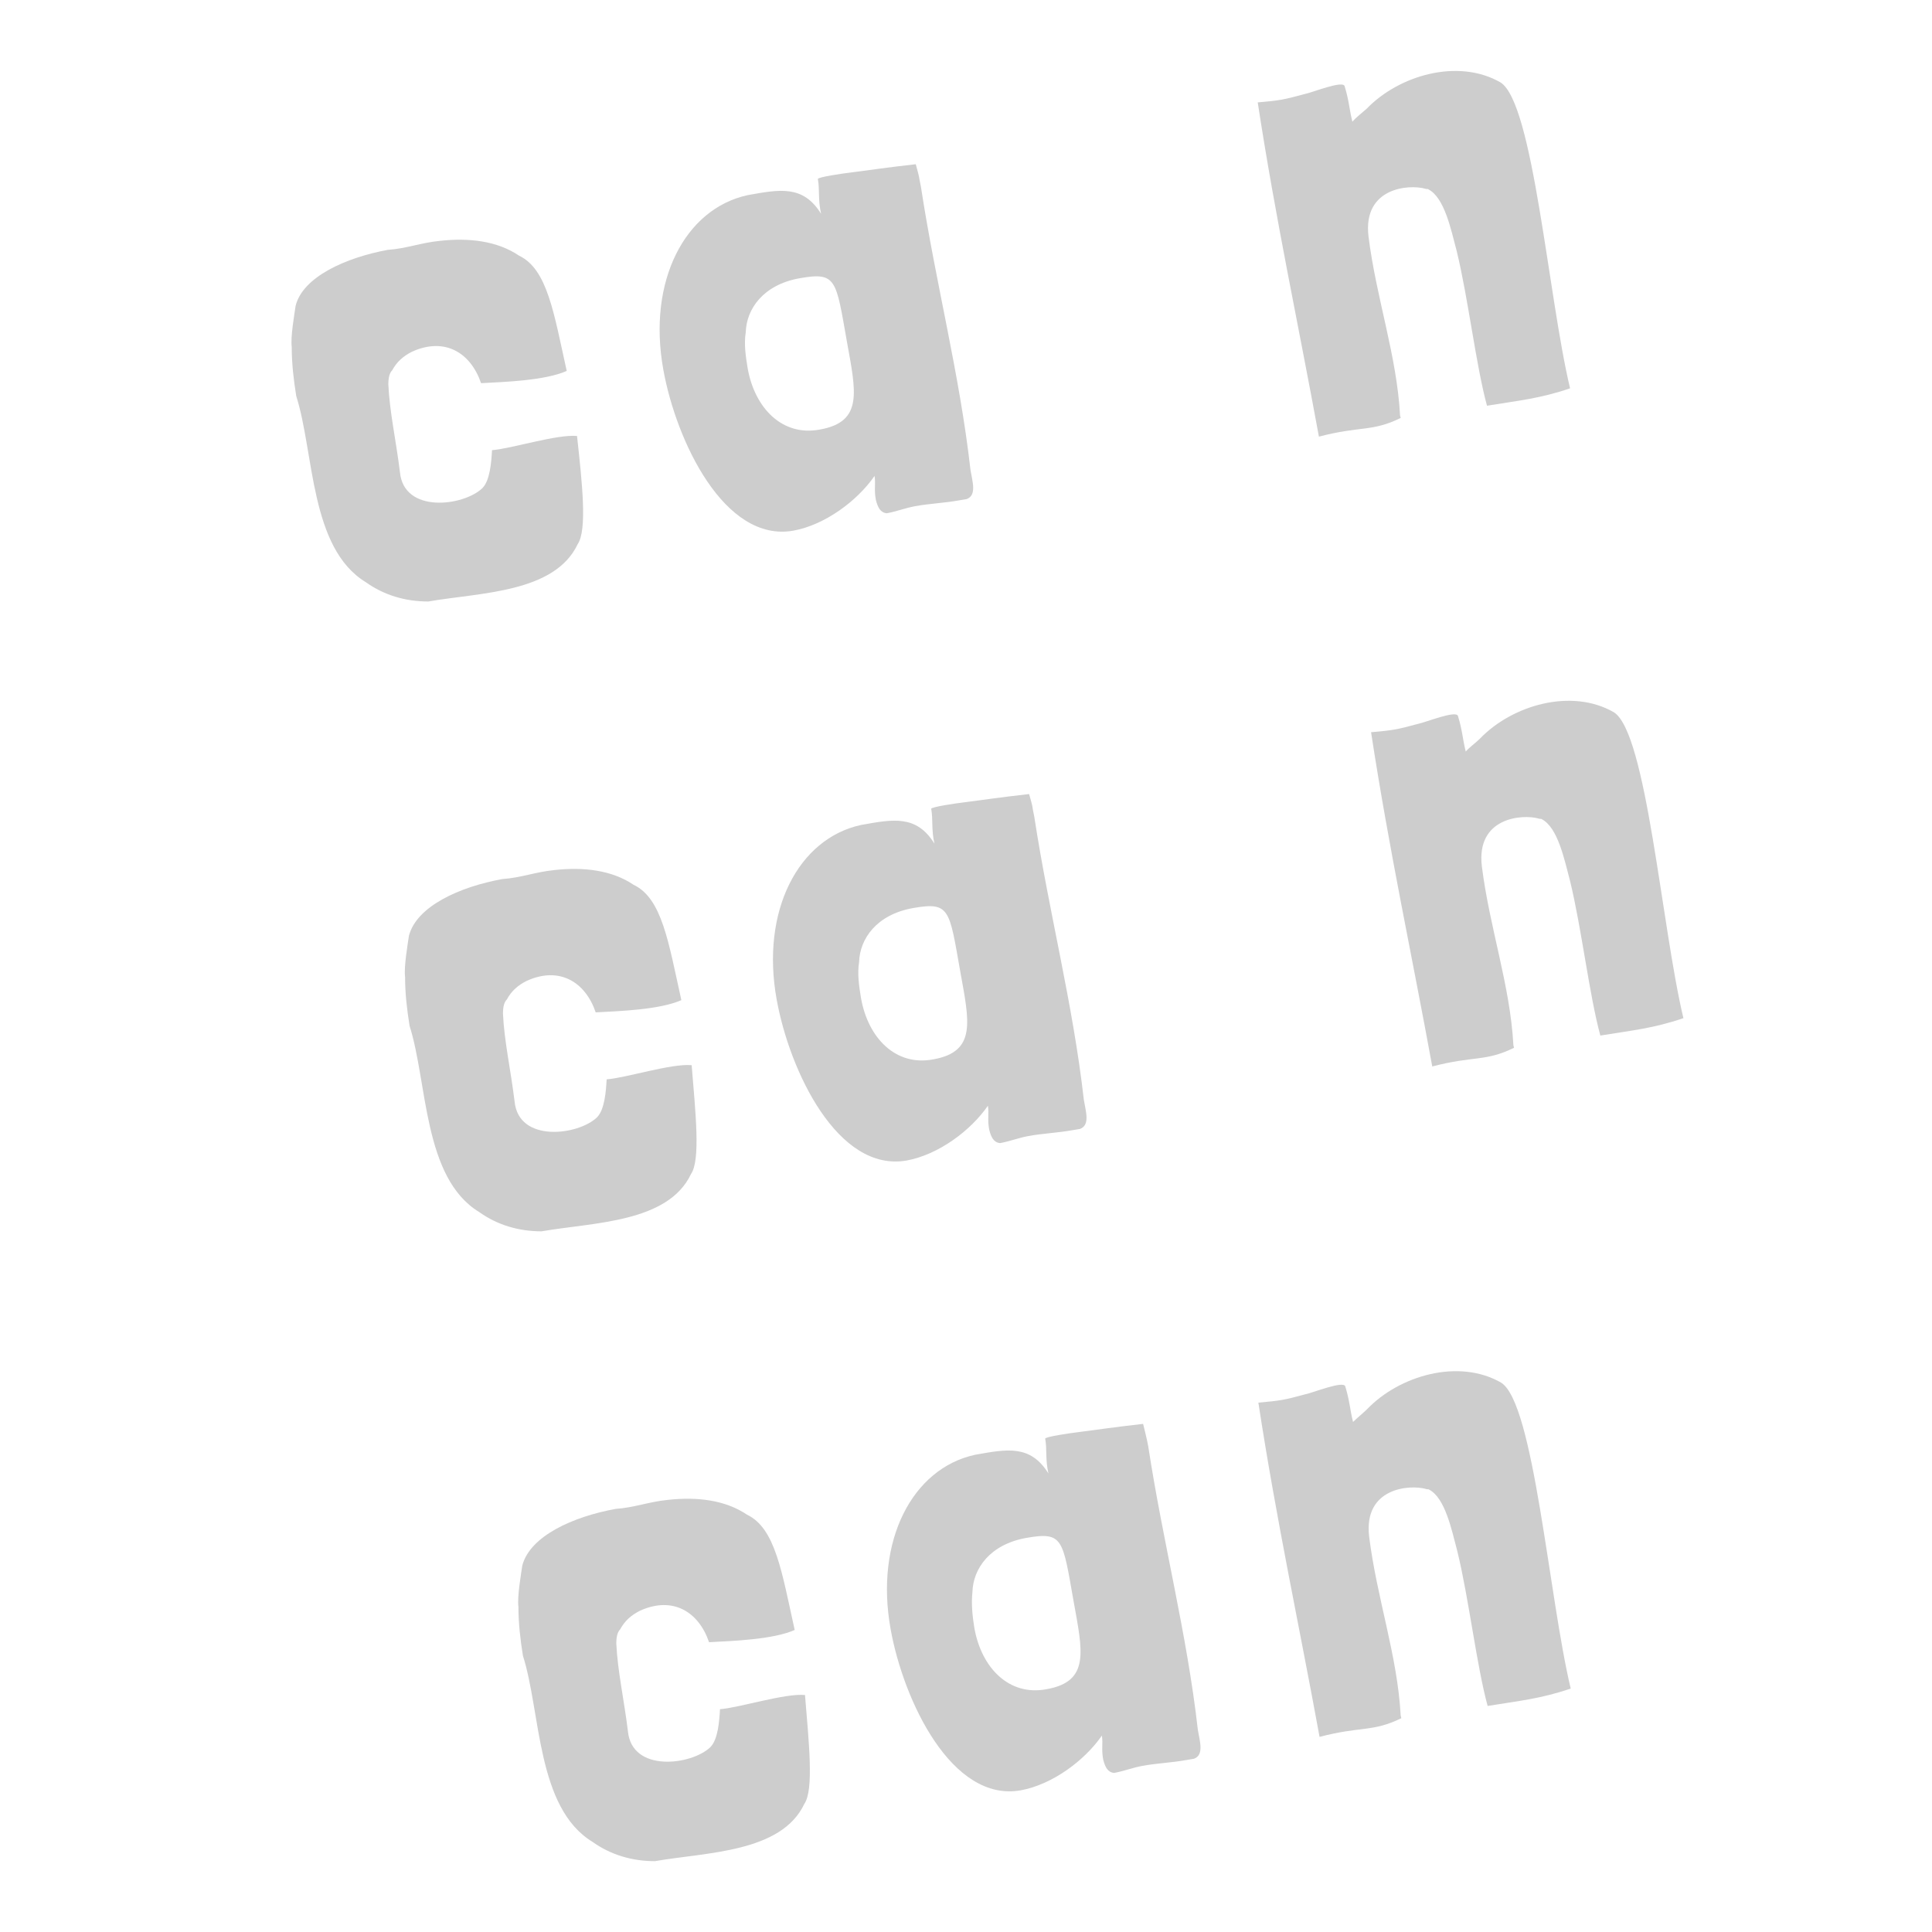 <?xml version="1.0" encoding="utf-8"?>
<!-- Generator: Adobe Illustrator 19.1.0, SVG Export Plug-In . SVG Version: 6.00 Build 0)  -->
<svg version="1.1" id="レイヤー_1" xmlns="http://www.w3.org/2000/svg" xmlns:xlink="http://www.w3.org/1999/xlink" x="0px"
	 y="0px" viewBox="0 0 300 300" style="enable-background:new 0 0 300 300;" xml:space="preserve">
<style type="text/css">
	.st0{fill:#CDCDCD;}
</style>
<g>
	<path class="st0" d="M89.7,84.5c-3.6,7.6-15.2,7.5-23.2,8.9c-3.6,0-6.9-1-9.7-3c-8.7-5.3-8-20.1-10.8-28.9c-0.4-2.5-0.7-5-0.7-7.6
		c-0.2-1.6,0.4-5,0.6-6.4C47,43,53.7,40,60.2,38.8c2.9-0.2,5.1-1.1,8.1-1.4c4.5-0.5,8.9,0,12.3,2.3c4.4,2.1,5.4,8.9,7.4,17.9
		c-3.4,1.5-9.6,1.7-13.3,1.9c-1.6-4.7-5.6-7.2-10.7-4.9c-1.4,0.7-2.4,1.6-3.1,2.9c-0.4,0.4-0.6,1.1-0.6,2.2
		c0.2,4.3,1.2,8.7,1.8,13.6c0.6,6.5,9.9,5.3,12.8,2.5c1.2-1.2,1.4-4.1,1.5-5.9c2.9-0.2,10.1-2.5,13.2-2.2
		C90.4,75,91.2,82.3,89.7,84.5z"/>
	<path class="st0" d="M142.8,28l0.2,1c2.3,15,6,29,7.7,44c0.3,1.8,1,3.9-0.6,4.5l-1.2,0.2c-2.2,0.4-4.6,0.5-6.8,0.9
		c-1.6,0.3-2.8,0.8-4.4,1.1c-1-0.1-1.4-0.9-1.7-2.1c-0.3-1.6,0-2.4-0.2-3.7c-2.7,3.9-7.7,7.6-12.6,8.5c-10.7,1.9-18.2-13.9-20.2-25
		c-2.5-13.8,3.4-25,13.1-27.1c5-0.9,8.6-1.6,11.4,2.9c-0.5-2.2-0.2-3.7-0.5-5.4c-0.1-0.3,4.1-0.9,5-1c2.4-0.3,5.7-0.8,10.2-1.3
		C142.4,26.3,142.7,27.2,142.8,28z M116.1,57.2c1.1,6.2,5.4,10.6,11.2,9.5c6.8-1.2,5.6-5.9,4.2-13.7c-1.7-9.6-1.6-10.8-7.3-9.8
		c-5.7,1-8.3,4.8-8.4,8.4C115.5,53.4,115.8,55.4,116.1,57.2z"/>
	<path class="st0" d="M212.2,16.9c5-5.2,14.2-7.9,20.8-4.1c5.1,3.2,7.4,33.3,10.8,47.5c-4.7,1.6-8,1.9-12.9,2.7
		c-1.7-6.2-2.9-16.6-4.7-24c-0.9-3.4-1.9-8.3-4.4-9.6c-0.1-0.1-0.3,0-0.5-0.1c-2.5-0.7-9.7-0.2-8.8,7.4c1.2,9.6,4.4,18.5,4.9,27.8
		l0.1,0.4c-4.5,2.2-6.2,1.2-12.7,2.9c-3.1-17-6.7-33.6-9.5-51.9c3.4-0.3,4-0.4,7.3-1.3c1.1-0.2,6-2.2,6.2-1.2
		c0.7,2.3,0.7,3.5,1.2,5.5C210.5,18.3,211.5,17.5,212.2,16.9z"/>
	<path class="st0" d="M107.3,182.3c-3.6,7.6-15.2,7.5-23.2,8.9c-3.6,0-6.9-1-9.7-3c-8.7-5.3-8-20.1-10.8-28.9
		c-0.4-2.5-0.7-5-0.7-7.6c-0.2-1.6,0.4-5,0.6-6.4c1.2-4.6,7.9-7.6,14.5-8.8c2.9-0.2,5.1-1.1,8.1-1.4c4.5-0.5,8.9,0,12.3,2.3
		c4.4,2.1,5.4,8.9,7.4,17.9c-3.4,1.5-9.6,1.7-13.3,1.9c-1.6-4.7-5.6-7.2-10.7-4.9c-1.4,0.7-2.4,1.6-3.1,2.9
		c-0.4,0.4-0.6,1.1-0.6,2.2c0.2,4.3,1.2,8.7,1.8,13.6c0.6,6.5,9.9,5.3,12.8,2.5c1.2-1.2,1.4-4.1,1.5-5.9c2.9-0.2,10.1-2.5,13.2-2.2
		C108,172.8,108.8,180.1,107.3,182.3z"/>
	<path class="st0" d="M160.4,125.8l0.2,1c2.3,15,6,29,7.7,44c0.3,1.8,1,3.9-0.6,4.5l-1.2,0.2c-2.2,0.4-4.6,0.5-6.8,0.9
		c-1.6,0.3-2.8,0.8-4.4,1.1c-1-0.1-1.4-0.9-1.7-2.1c-0.3-1.6,0-2.4-0.2-3.7c-2.7,3.9-7.7,7.6-12.6,8.5c-10.7,1.9-18.2-13.9-20.2-25
		c-2.5-13.8,3.4-25,13.1-27.1c5-0.9,8.6-1.6,11.4,2.9c-0.5-2.2-0.2-3.7-0.5-5.4c-0.1-0.3,4.1-0.9,5-1c2.4-0.3,5.7-0.8,10.2-1.3
		C160,124.1,160.3,124.9,160.4,125.8z M133.7,155c1.1,6.2,5.4,10.6,11.2,9.5c6.8-1.2,5.6-5.9,4.2-13.7c-1.7-9.6-1.6-10.8-7.3-9.8
		c-5.7,1-8.3,4.8-8.4,8.4C133.1,151.2,133.4,153.2,133.7,155z"/>
	<path class="st0" d="M229.8,114.7c5-5.2,14.2-7.9,20.8-4.1c5.1,3.2,7.4,33.3,10.8,47.5c-4.7,1.6-8,1.9-12.9,2.7
		c-1.7-6.2-2.9-16.6-4.7-24c-0.9-3.4-1.9-8.3-4.4-9.6c-0.1-0.1-0.3,0-0.5-0.1c-2.5-0.7-9.7-0.2-8.8,7.4c1.2,9.6,4.4,18.5,4.9,27.8
		l0.1,0.4c-4.5,2.2-6.2,1.2-12.7,2.9c-3.1-17-6.7-33.6-9.5-51.9c3.4-0.3,4-0.4,7.3-1.3c1.1-0.2,6-2.2,6.2-1.2
		c0.7,2.3,0.7,3.5,1.2,5.5C228.1,116.1,229.2,115.3,229.8,114.7z"/>
	<path class="st0" d="M124.9,280.1c-3.6,7.6-15.2,7.5-23.2,8.9c-3.6,0-6.9-1-9.7-3c-8.7-5.3-8-20.1-10.8-28.9
		c-0.4-2.5-0.7-5-0.7-7.6c-0.2-1.6,0.4-5,0.6-6.4c1.2-4.6,7.9-7.6,14.5-8.8c2.9-0.2,5.1-1.1,8.1-1.4c4.5-0.5,8.9,0,12.3,2.3
		c4.4,2.1,5.4,8.9,7.4,17.9c-3.4,1.5-9.6,1.7-13.3,1.9c-1.6-4.7-5.6-7.2-10.7-4.9c-1.4,0.7-2.4,1.6-3.1,2.9
		c-0.4,0.4-0.6,1.1-0.6,2.2c0.2,4.3,1.2,8.7,1.8,13.6c0.6,6.5,9.9,5.3,12.8,2.5c1.2-1.2,1.4-4.1,1.5-5.9c2.9-0.2,10.1-2.5,13.2-2.2
		C125.6,270.6,126.4,277.9,124.9,280.1z"/>
	<path class="st0" d="M178.1,223.6l0.2,1c2.3,15,6,29,7.7,44c0.3,1.8,1,3.9-0.6,4.5l-1.2,0.2c-2.2,0.4-4.6,0.5-6.8,0.9
		c-1.6,0.3-2.8,0.8-4.4,1.1c-1-0.1-1.4-0.9-1.7-2.1c-0.3-1.6,0-2.4-0.2-3.7c-2.7,3.9-7.7,7.6-12.6,8.5c-10.7,1.9-18.2-13.9-20.2-25
		c-2.5-13.8,3.4-25,13.1-27.1c5-0.9,8.6-1.6,11.4,2.9c-0.5-2.2-0.2-3.7-0.5-5.4c-0.1-0.3,4.1-0.9,5-1c2.4-0.3,5.7-0.8,10.2-1.3
		C177.7,221.9,177.9,222.7,178.1,223.6z M151.3,252.8c1.1,6.2,5.4,10.6,11.2,9.5c6.8-1.2,5.6-5.9,4.2-13.7
		c-1.7-9.6-1.6-10.8-7.3-9.8c-5.7,1-8.3,4.8-8.4,8.4C150.8,249,151,251,151.3,252.8z"/>
	<path class="st0" d="M212.3,218.8c5-5.2,14.2-7.9,20.8-4.1c5.1,3.2,7.4,33.3,10.8,47.5c-4.7,1.6-8,1.9-12.9,2.7
		c-1.7-6.2-2.9-16.6-4.7-24c-0.9-3.4-1.9-8.3-4.4-9.6c-0.1-0.1-0.3,0-0.5-0.1c-2.5-0.7-9.7-0.2-8.8,7.4c1.2,9.6,4.4,18.5,4.9,27.8
		l0.1,0.4c-4.5,2.2-6.2,1.2-12.7,2.9c-3.1-17-6.7-33.6-9.5-51.9c3.4-0.3,4-0.4,7.3-1.3c1.1-0.2,6-2.2,6.2-1.2
		c0.7,2.3,0.7,3.5,1.2,5.5C210.7,220.2,211.7,219.4,212.3,218.8z"/>
</g>
</svg>
